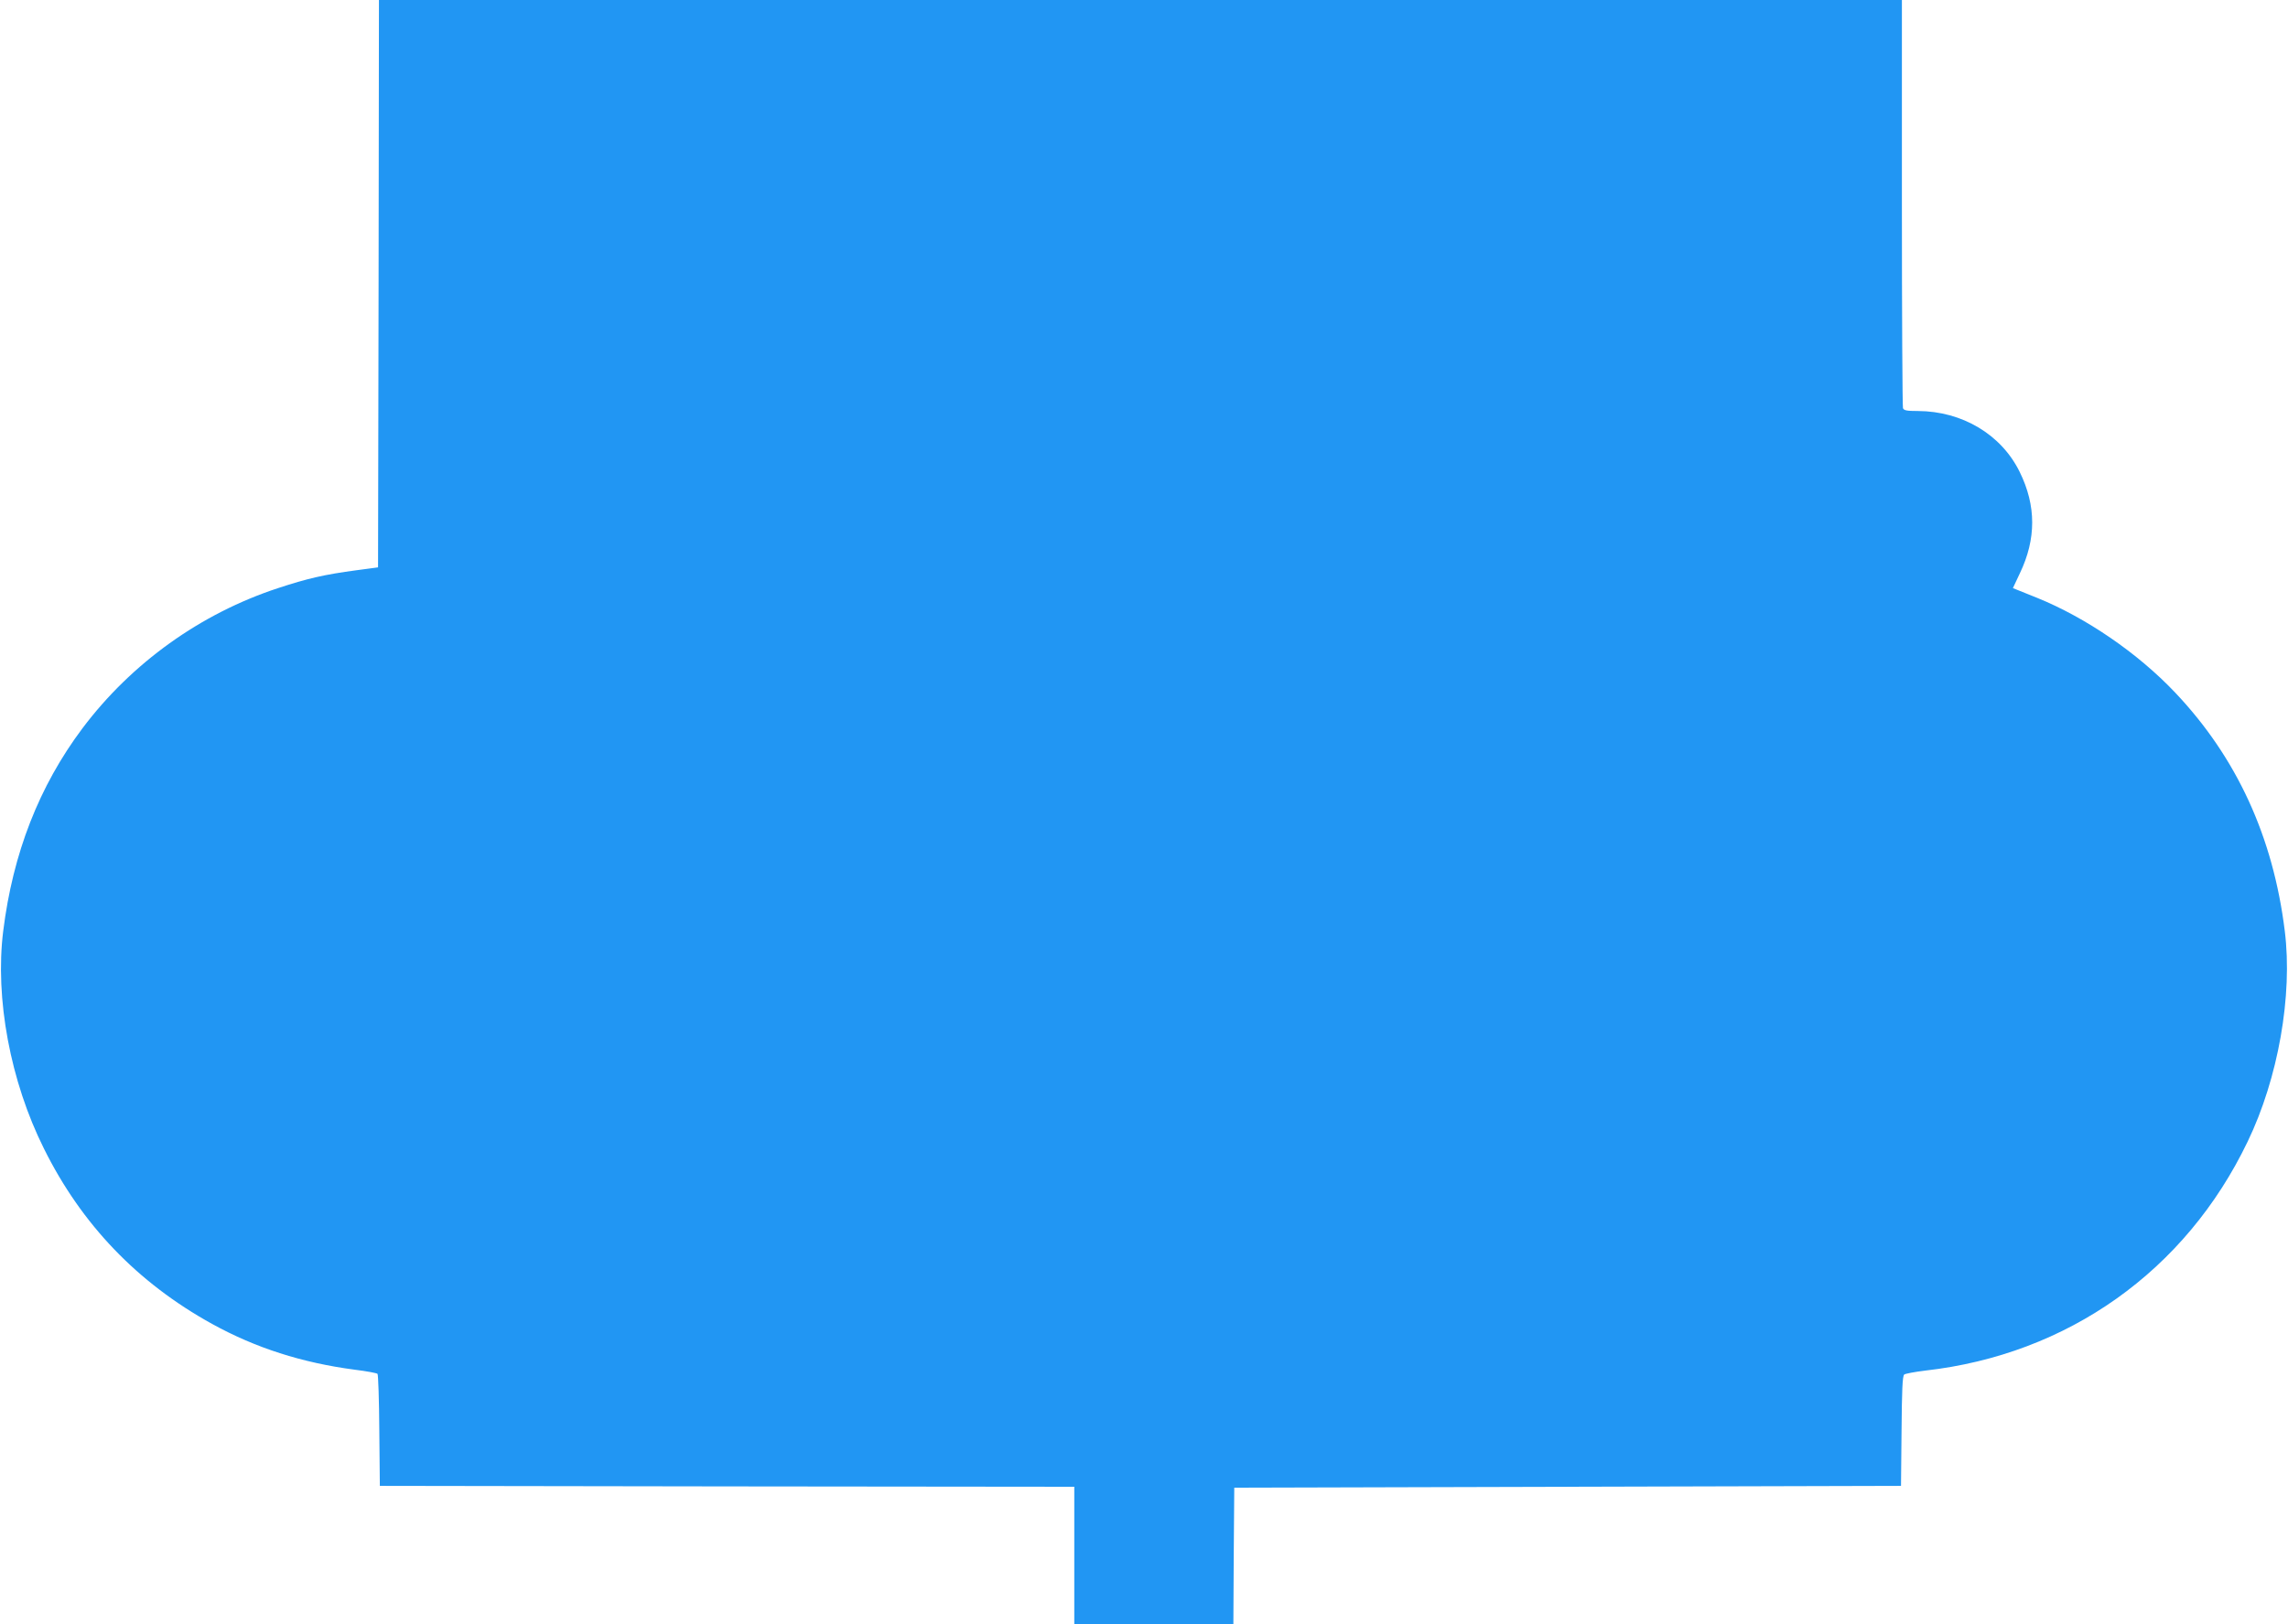 <?xml version="1.0" standalone="no"?>
<!DOCTYPE svg PUBLIC "-//W3C//DTD SVG 20010904//EN"
 "http://www.w3.org/TR/2001/REC-SVG-20010904/DTD/svg10.dtd">
<svg version="1.0" xmlns="http://www.w3.org/2000/svg"
 width="1280pt" height="909pt" viewBox="0 0 1280 909"
 preserveAspectRatio="xMidYMid meet">
<g transform="translate(0,909) scale(0.1,-0.1)"
fill="#2196f3" stroke="none">
<path d="M2118 7503 l-3 -1588 -120 -16 c-180 -24 -275 -46 -439 -100 -433
-142 -820 -419 -1095 -785 -242 -323 -389 -699 -443 -1134 -47 -377 40 -842
228 -1218 210 -424 524 -751 941 -981 243 -134 502 -217 798 -256 66 -8 123
-19 127 -23 4 -4 9 -147 10 -317 l3 -310 1943 -3 1942 -2 0 -385 0 -385 445 0
445 0 2 383 3 382 1865 5 1865 5 3 306 c2 229 5 309 15 317 6 5 59 15 117 22
798 90 1457 558 1804 1281 171 354 253 819 208 1179 -65 527 -269 971 -613
1334 -210 222 -500 420 -774 531 -49 20 -100 40 -112 45 l-22 9 39 83 c92 192
92 378 -1 567 -103 210 -322 340 -570 341 -61 0 -78 3 -83 16 -3 9 -6 526 -6
1150 l0 1134 -4260 0 -4260 0 -2 -1587z"/>
</g>
</svg>

